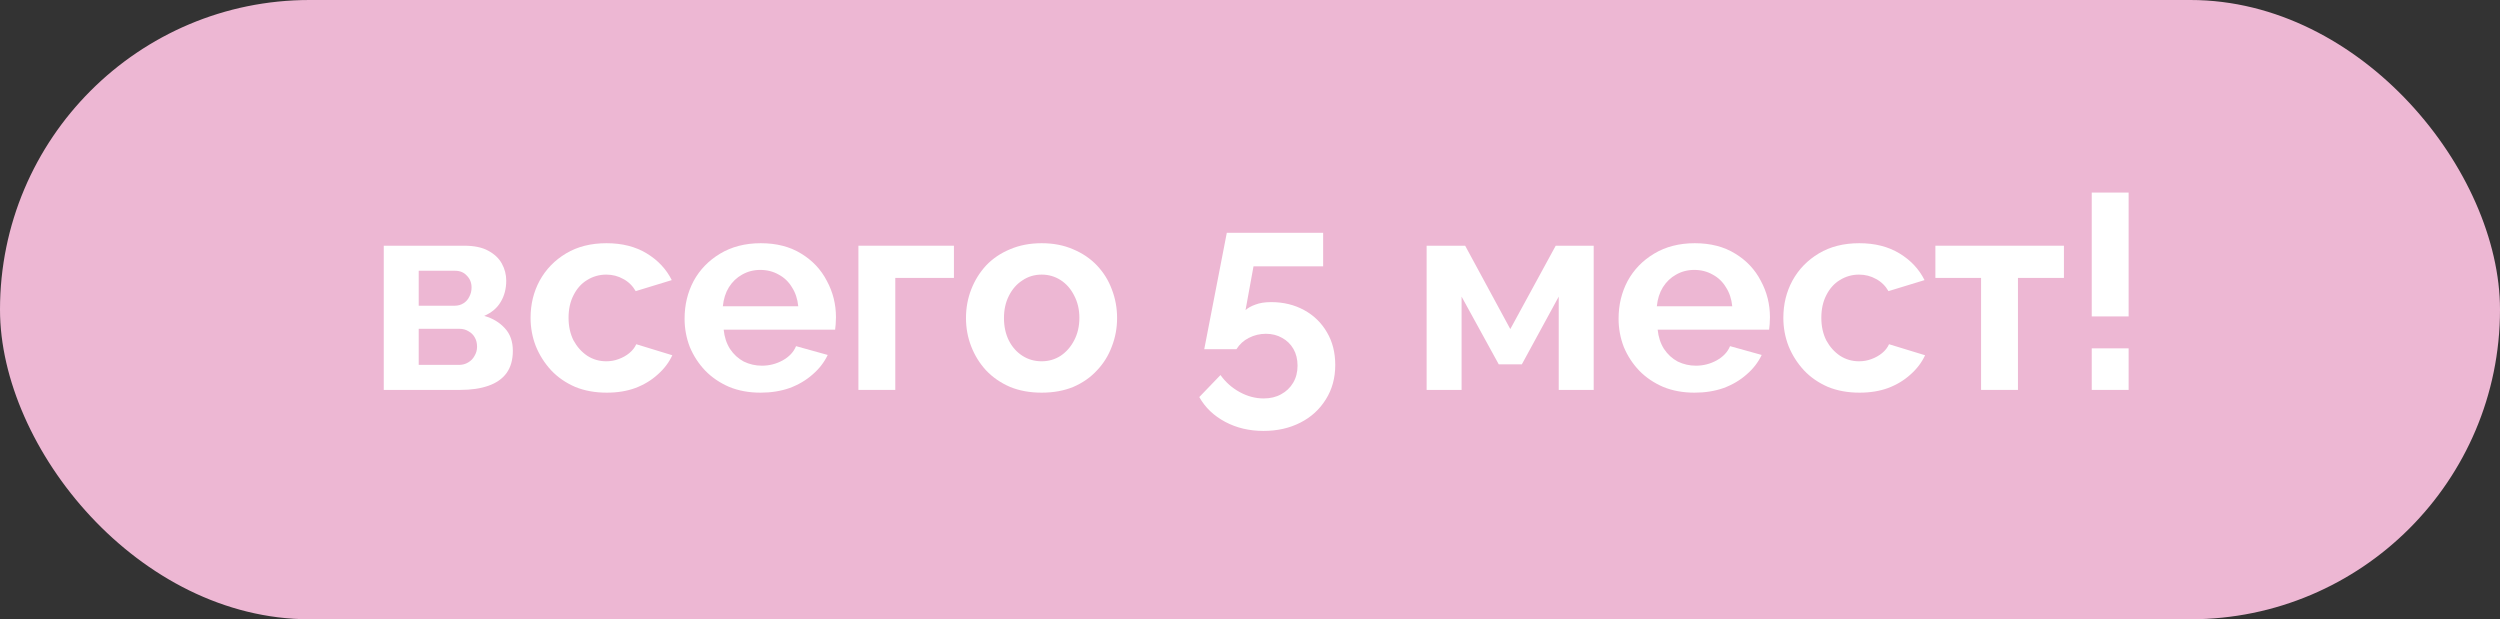 <?xml version="1.0" encoding="UTF-8"?> <svg xmlns="http://www.w3.org/2000/svg" width="109" height="27" viewBox="0 0 109 27" fill="none"><rect x="0" y="0" width="109" height="27" fill="#333333" stroke="none"/><rect width="109" height="27" rx="13.5" fill="#EDB7D3"></rect><path d="M16.732 17V10.713H20.236C20.668 10.713 21.016 10.784 21.28 10.928C21.552 11.072 21.752 11.261 21.88 11.492C22.008 11.725 22.072 11.973 22.072 12.236C22.072 12.588 21.992 12.896 21.832 13.161C21.68 13.425 21.44 13.629 21.112 13.773C21.48 13.877 21.78 14.056 22.012 14.312C22.244 14.56 22.36 14.889 22.36 15.296C22.36 15.688 22.268 16.012 22.084 16.268C21.9 16.517 21.636 16.701 21.292 16.82C20.948 16.941 20.54 17 20.068 17H16.732ZM18.256 15.909H20.02C20.164 15.909 20.296 15.873 20.416 15.8C20.536 15.729 20.628 15.633 20.692 15.512C20.764 15.393 20.8 15.261 20.8 15.117C20.8 14.964 20.768 14.832 20.704 14.72C20.64 14.601 20.548 14.508 20.428 14.444C20.316 14.373 20.184 14.336 20.032 14.336H18.256V15.909ZM18.256 13.329H19.828C19.972 13.329 20.1 13.293 20.212 13.22C20.324 13.149 20.408 13.053 20.464 12.932C20.528 12.812 20.56 12.681 20.56 12.537C20.56 12.329 20.492 12.156 20.356 12.021C20.228 11.877 20.056 11.805 19.84 11.805H18.256V13.329Z" fill="white"></path><path d="M26.457 17.12C25.945 17.12 25.485 17.037 25.077 16.869C24.669 16.692 24.321 16.453 24.033 16.148C23.745 15.836 23.521 15.485 23.361 15.092C23.209 14.7 23.133 14.289 23.133 13.857C23.133 13.264 23.265 12.725 23.529 12.236C23.801 11.741 24.185 11.345 24.681 11.049C25.177 10.752 25.765 10.604 26.445 10.604C27.125 10.604 27.709 10.752 28.197 11.049C28.685 11.345 29.049 11.732 29.289 12.213L27.717 12.693C27.581 12.46 27.401 12.284 27.177 12.165C26.953 12.037 26.705 11.973 26.433 11.973C26.129 11.973 25.849 12.053 25.593 12.213C25.345 12.364 25.149 12.585 25.005 12.873C24.861 13.152 24.789 13.48 24.789 13.857C24.789 14.225 24.861 14.553 25.005 14.841C25.157 15.12 25.357 15.345 25.605 15.512C25.853 15.672 26.129 15.752 26.433 15.752C26.625 15.752 26.805 15.72 26.973 15.656C27.149 15.592 27.305 15.505 27.441 15.393C27.577 15.28 27.677 15.152 27.741 15.008L29.313 15.489C29.169 15.8 28.957 16.081 28.677 16.328C28.405 16.576 28.081 16.773 27.705 16.916C27.337 17.052 26.921 17.12 26.457 17.12Z" fill="white"></path><path d="M33.16 17.12C32.656 17.12 32.2 17.037 31.792 16.869C31.384 16.692 31.036 16.456 30.748 16.16C30.46 15.857 30.236 15.512 30.076 15.129C29.924 14.736 29.848 14.325 29.848 13.893C29.848 13.293 29.98 12.745 30.244 12.248C30.516 11.752 30.9 11.357 31.396 11.06C31.9 10.757 32.492 10.604 33.172 10.604C33.86 10.604 34.448 10.757 34.936 11.06C35.424 11.357 35.796 11.752 36.052 12.248C36.316 12.736 36.448 13.264 36.448 13.832C36.448 13.928 36.444 14.028 36.436 14.133C36.428 14.229 36.42 14.309 36.412 14.373H31.552C31.584 14.693 31.676 14.973 31.828 15.213C31.988 15.453 32.188 15.636 32.428 15.764C32.676 15.884 32.94 15.944 33.22 15.944C33.54 15.944 33.84 15.868 34.12 15.716C34.408 15.556 34.604 15.348 34.708 15.092L36.088 15.476C35.936 15.796 35.716 16.081 35.428 16.328C35.148 16.576 34.816 16.773 34.432 16.916C34.048 17.052 33.624 17.12 33.16 17.12ZM31.516 13.352H34.804C34.772 13.033 34.68 12.757 34.528 12.524C34.384 12.284 34.192 12.101 33.952 11.973C33.712 11.836 33.444 11.768 33.148 11.768C32.86 11.768 32.596 11.836 32.356 11.973C32.124 12.101 31.932 12.284 31.78 12.524C31.636 12.757 31.548 13.033 31.516 13.352Z" fill="white"></path><path d="M37.427 17V10.713H41.591V12.117H39.035V17H37.427Z" fill="white"></path><path d="M45.417 17.12C44.905 17.12 44.445 17.037 44.037 16.869C43.629 16.692 43.281 16.453 42.993 16.148C42.713 15.845 42.497 15.496 42.345 15.104C42.193 14.713 42.117 14.3 42.117 13.868C42.117 13.428 42.193 13.012 42.345 12.62C42.497 12.229 42.713 11.88 42.993 11.576C43.281 11.273 43.629 11.037 44.037 10.868C44.445 10.693 44.905 10.604 45.417 10.604C45.929 10.604 46.385 10.693 46.785 10.868C47.193 11.037 47.541 11.273 47.829 11.576C48.117 11.88 48.333 12.229 48.477 12.62C48.629 13.012 48.705 13.428 48.705 13.868C48.705 14.3 48.629 14.713 48.477 15.104C48.333 15.496 48.117 15.845 47.829 16.148C47.549 16.453 47.205 16.692 46.797 16.869C46.389 17.037 45.929 17.12 45.417 17.12ZM43.773 13.868C43.773 14.236 43.845 14.565 43.989 14.852C44.133 15.133 44.329 15.352 44.577 15.512C44.825 15.672 45.105 15.752 45.417 15.752C45.721 15.752 45.997 15.672 46.245 15.512C46.493 15.345 46.689 15.12 46.833 14.841C46.985 14.553 47.061 14.225 47.061 13.857C47.061 13.496 46.985 13.172 46.833 12.884C46.689 12.597 46.493 12.373 46.245 12.213C45.997 12.053 45.721 11.973 45.417 11.973C45.105 11.973 44.825 12.056 44.577 12.225C44.329 12.384 44.133 12.608 43.989 12.896C43.845 13.177 43.773 13.501 43.773 13.868Z" fill="white"></path><path d="M55.085 18.788C54.469 18.788 53.913 18.657 53.417 18.392C52.921 18.128 52.545 17.768 52.289 17.312L53.213 16.352C53.437 16.665 53.717 16.913 54.053 17.096C54.389 17.28 54.737 17.372 55.097 17.372C55.385 17.372 55.637 17.312 55.853 17.192C56.077 17.073 56.253 16.904 56.381 16.689C56.509 16.473 56.573 16.224 56.573 15.944C56.573 15.665 56.513 15.421 56.393 15.213C56.273 15.005 56.109 14.845 55.901 14.732C55.693 14.613 55.457 14.553 55.193 14.553C54.929 14.553 54.681 14.613 54.449 14.732C54.225 14.845 54.045 15.008 53.909 15.225H52.505L53.489 10.149H57.689V11.613H54.653L54.305 13.521C54.409 13.425 54.553 13.345 54.737 13.28C54.921 13.209 55.149 13.172 55.421 13.172C55.957 13.172 56.437 13.289 56.861 13.521C57.285 13.752 57.617 14.076 57.857 14.492C58.097 14.9 58.217 15.373 58.217 15.909C58.217 16.477 58.081 16.977 57.809 17.409C57.537 17.849 57.165 18.189 56.693 18.428C56.221 18.669 55.685 18.788 55.085 18.788Z" fill="white"></path><path d="M62.201 17V10.713H63.881L65.849 14.348L67.829 10.713H69.485V17H67.961V12.932L66.353 15.884H65.345L63.725 12.932V17H62.201Z" fill="white"></path><path d="M73.882 17.12C73.378 17.12 72.922 17.037 72.514 16.869C72.106 16.692 71.758 16.456 71.47 16.16C71.182 15.857 70.958 15.512 70.798 15.129C70.646 14.736 70.57 14.325 70.57 13.893C70.57 13.293 70.702 12.745 70.966 12.248C71.238 11.752 71.622 11.357 72.118 11.06C72.622 10.757 73.214 10.604 73.894 10.604C74.582 10.604 75.17 10.757 75.658 11.06C76.146 11.357 76.518 11.752 76.774 12.248C77.038 12.736 77.17 13.264 77.17 13.832C77.17 13.928 77.166 14.028 77.158 14.133C77.15 14.229 77.142 14.309 77.134 14.373H72.274C72.306 14.693 72.398 14.973 72.55 15.213C72.71 15.453 72.91 15.636 73.15 15.764C73.398 15.884 73.662 15.944 73.942 15.944C74.262 15.944 74.562 15.868 74.842 15.716C75.13 15.556 75.326 15.348 75.43 15.092L76.81 15.476C76.658 15.796 76.438 16.081 76.15 16.328C75.87 16.576 75.538 16.773 75.154 16.916C74.77 17.052 74.346 17.12 73.882 17.12ZM72.238 13.352H75.526C75.494 13.033 75.402 12.757 75.25 12.524C75.106 12.284 74.914 12.101 74.674 11.973C74.434 11.836 74.166 11.768 73.87 11.768C73.582 11.768 73.318 11.836 73.078 11.973C72.846 12.101 72.654 12.284 72.502 12.524C72.358 12.757 72.27 13.033 72.238 13.352Z" fill="white"></path><path d="M81.078 17.12C80.566 17.12 80.106 17.037 79.698 16.869C79.29 16.692 78.942 16.453 78.654 16.148C78.366 15.836 78.142 15.485 77.982 15.092C77.83 14.7 77.754 14.289 77.754 13.857C77.754 13.264 77.886 12.725 78.15 12.236C78.422 11.741 78.806 11.345 79.302 11.049C79.798 10.752 80.386 10.604 81.066 10.604C81.746 10.604 82.33 10.752 82.818 11.049C83.306 11.345 83.67 11.732 83.91 12.213L82.338 12.693C82.202 12.46 82.022 12.284 81.798 12.165C81.574 12.037 81.326 11.973 81.054 11.973C80.75 11.973 80.47 12.053 80.214 12.213C79.966 12.364 79.77 12.585 79.626 12.873C79.482 13.152 79.41 13.48 79.41 13.857C79.41 14.225 79.482 14.553 79.626 14.841C79.778 15.12 79.978 15.345 80.226 15.512C80.474 15.672 80.75 15.752 81.054 15.752C81.246 15.752 81.426 15.72 81.594 15.656C81.77 15.592 81.926 15.505 82.062 15.393C82.198 15.28 82.298 15.152 82.362 15.008L83.934 15.489C83.79 15.8 83.578 16.081 83.298 16.328C83.026 16.576 82.702 16.773 82.326 16.916C81.958 17.052 81.542 17.12 81.078 17.12Z" fill="white"></path><path d="M86.375 17V12.117H84.383V10.713H89.987V12.117H87.983V17H86.375Z" fill="white"></path><path d="M91.2 13.796V8.396H92.808V13.796H91.2ZM91.2 17V15.188H92.808V17H91.2Z" fill="white"></path></svg> 